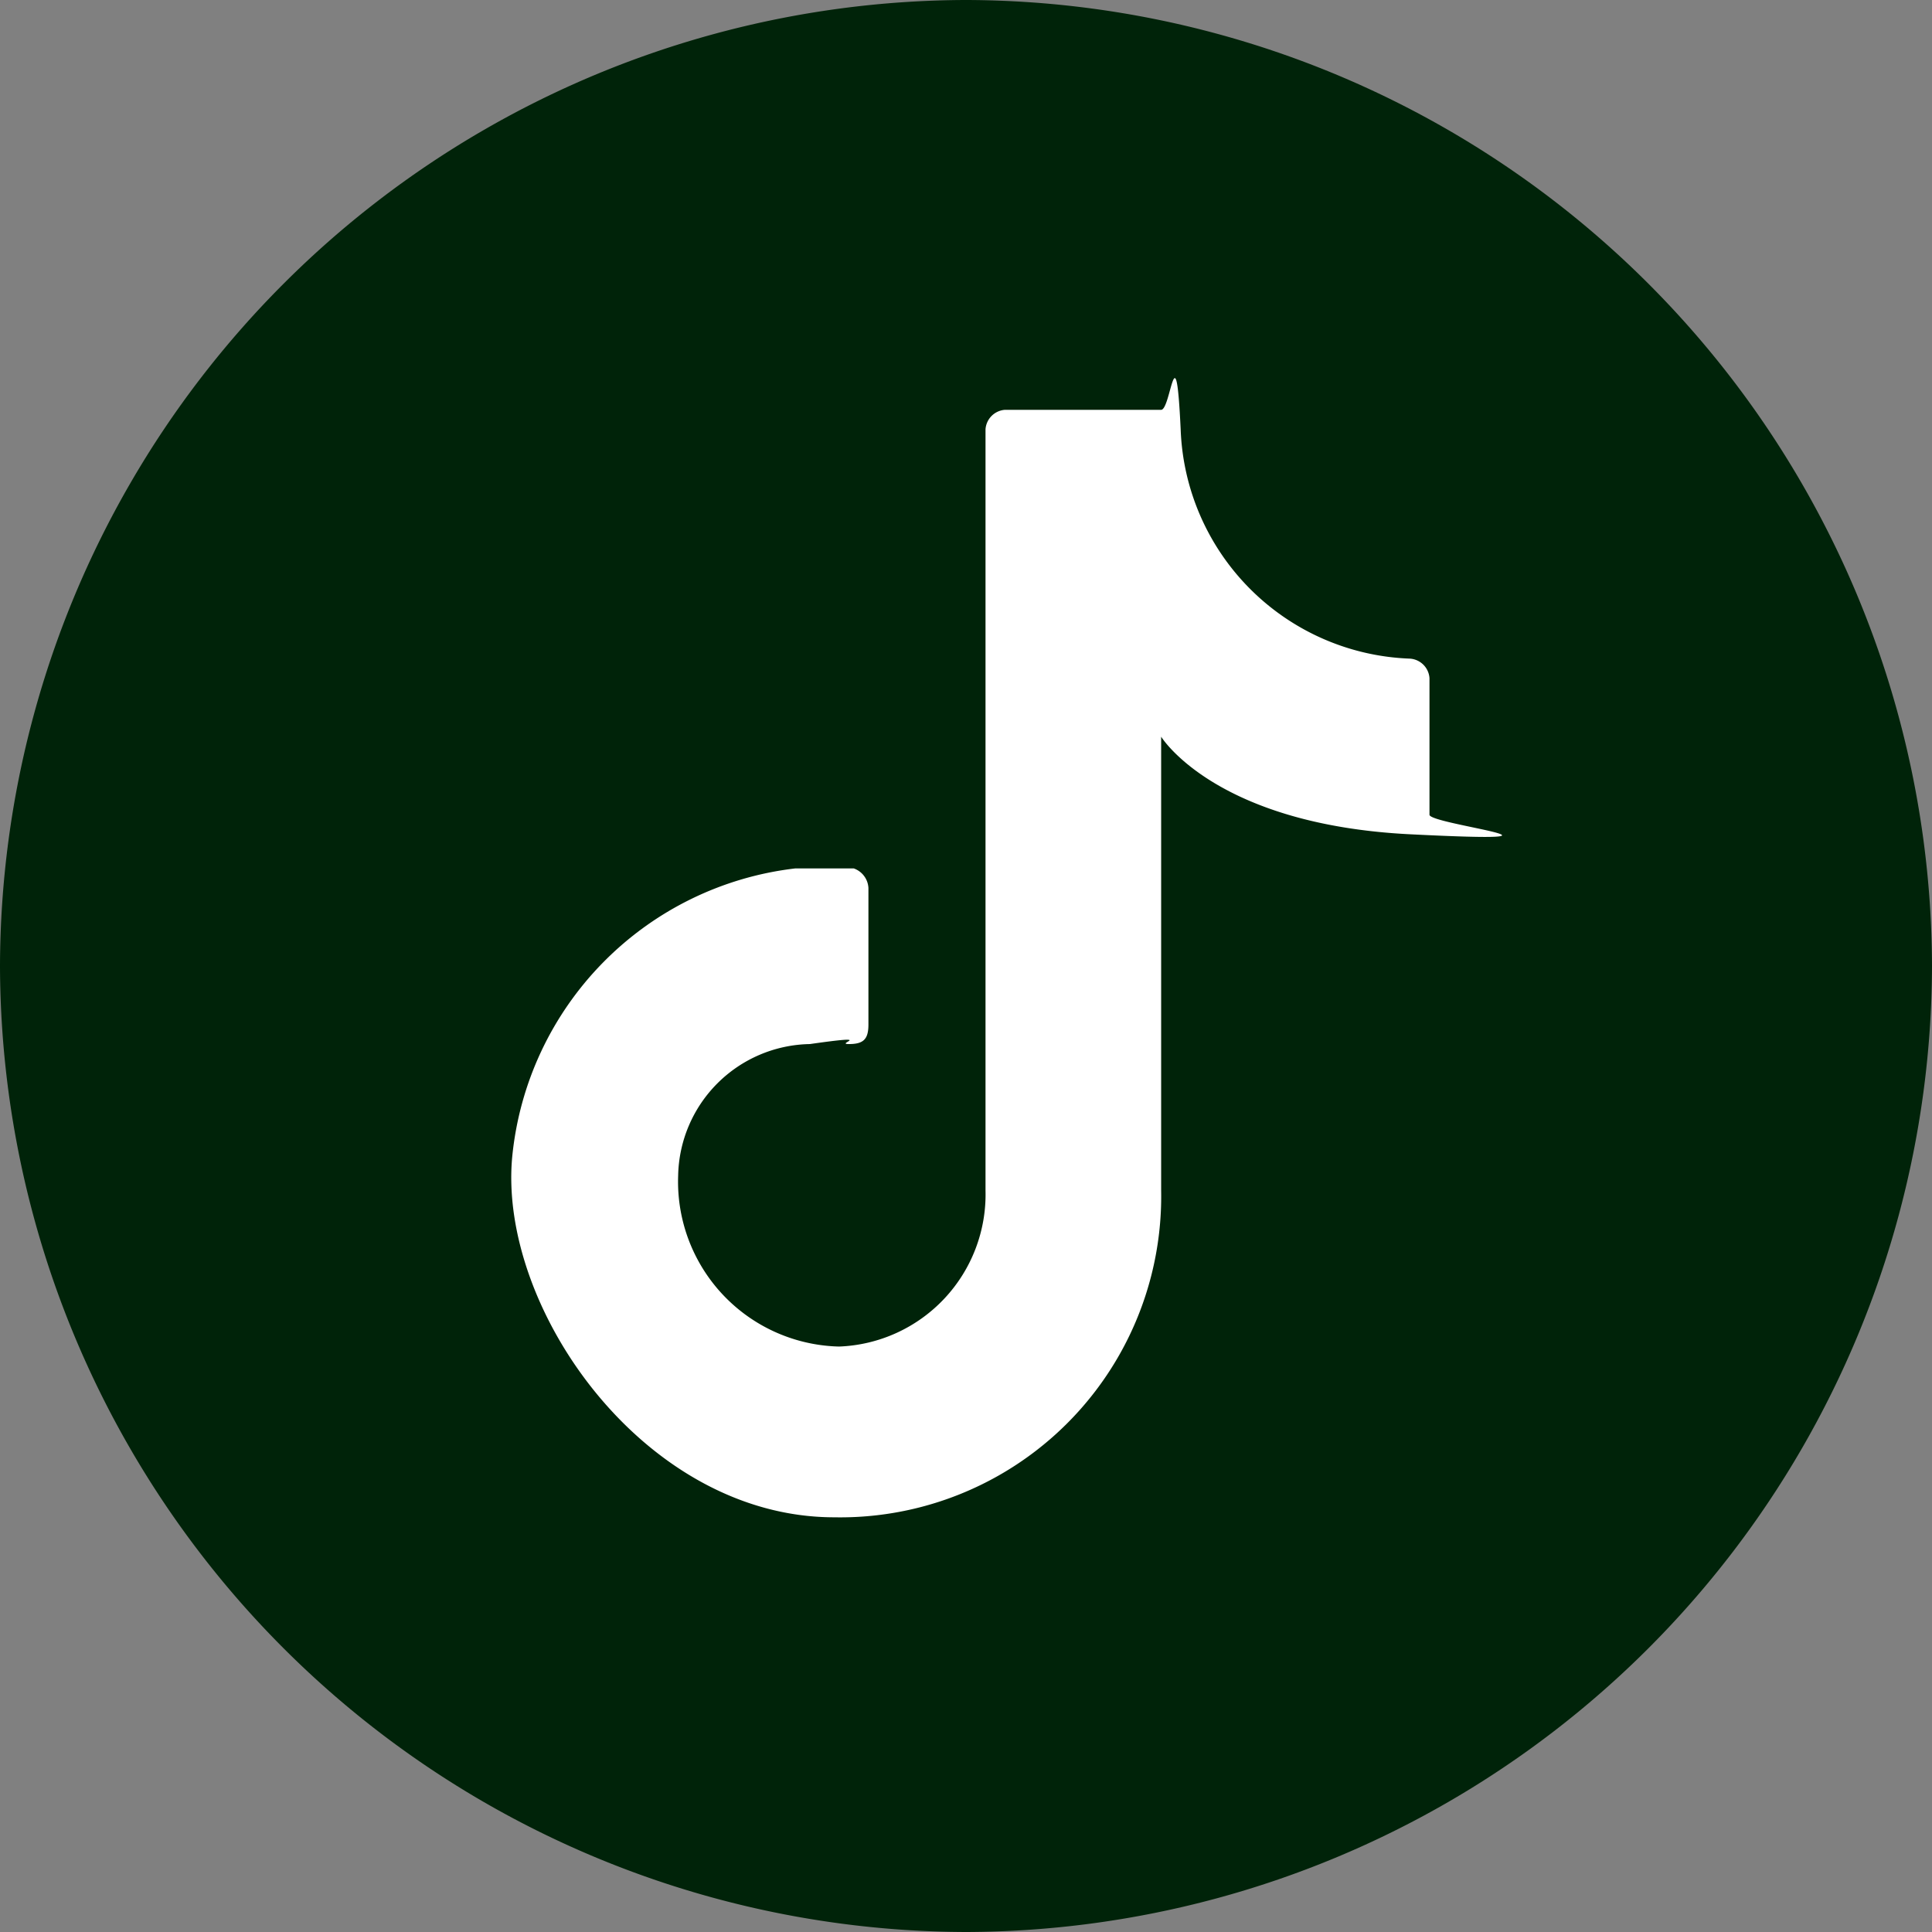 <svg xmlns="http://www.w3.org/2000/svg" viewBox="0 0 39.6 39.6"><rect x="0" y="0" width="39.6" height="39.6" fill="#808080" stroke="none"/><defs><style>.cls-1{fill:#002309;}.cls-2{fill:#fff;}</style></defs><g id="Layer_2" data-name="Layer 2"><g id="Camada_1" data-name="Camada 1"><path class="cls-1" d="M39.6,19.8A19.85,19.85,0,0,1,19.8,39.6h0A19.85,19.85,0,0,1,0,19.8H0A19.85,19.85,0,0,1,19.8,0h0A19.85,19.85,0,0,1,39.6,19.8Z"/><path class="cls-2" d="M23.8,24.9V15.1s1.1,1.8,5.1,2,.4-.2.4-.4V13.9a.43.43,0,0,0-.4-.4,4.88,4.88,0,0,1-4.7-4.7c-.1-2.1-.2-.4-.4-.4H20.6a.43.43,0,0,0-.4.4V24.4a3.12,3.12,0,0,1-3,3.2,3.38,3.38,0,0,1-3.3-3.5,2.75,2.75,0,0,1,2.7-2.7c1.4-.2.5,0,.8,0s.4-.1.4-.4V18.2a.45.45,0,0,0-.3-.4H16.3a6.6,6.6,0,0,0-5.8,5.9c-.3,3.1,2.7,7.4,6.6,7.4a6.58,6.58,0,0,0,6.7-6.7"/></g></g></svg>